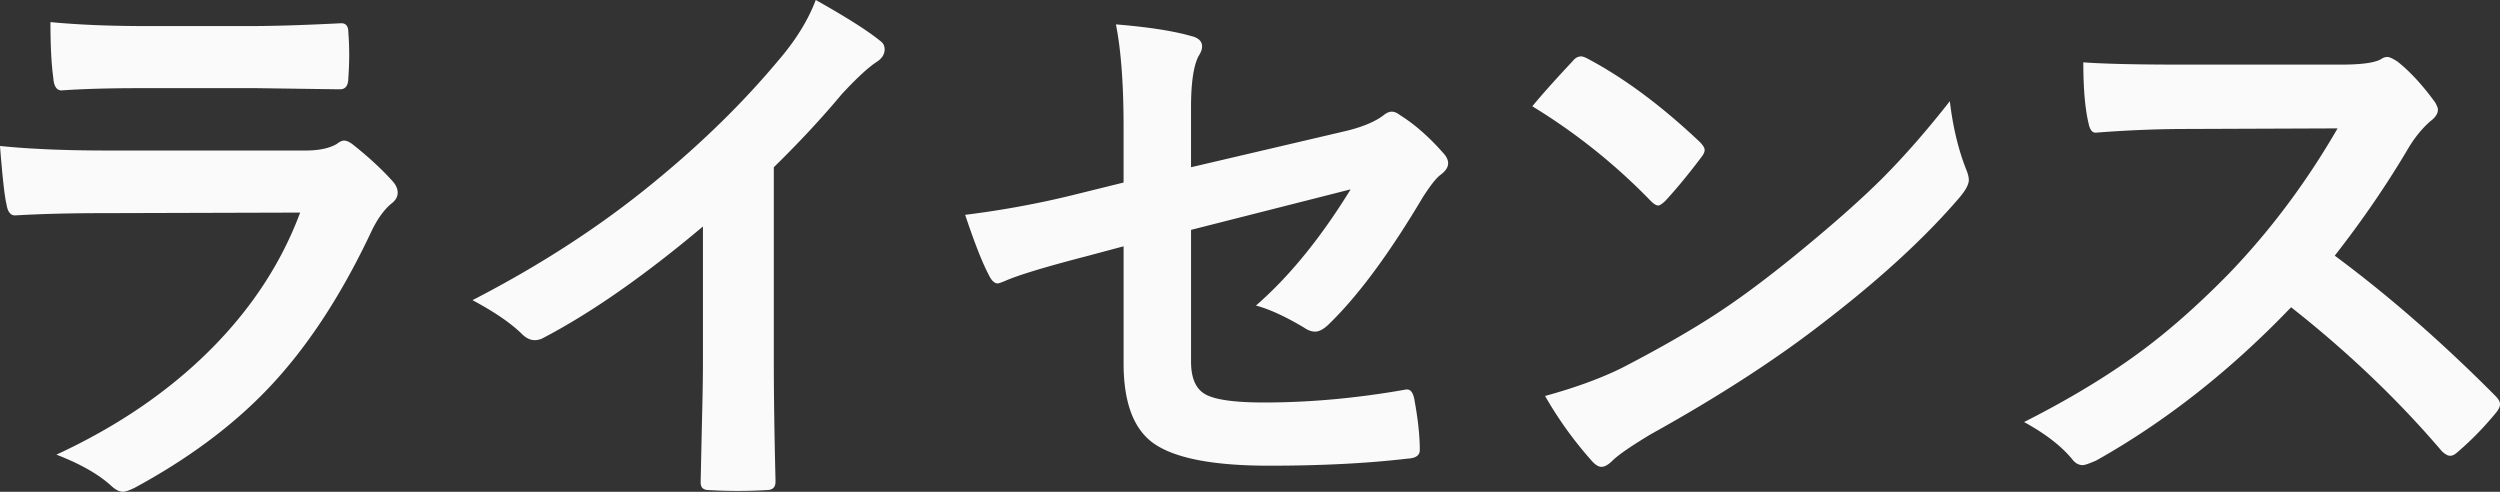 <svg xmlns="http://www.w3.org/2000/svg" width="413.438" height="81.328" viewBox="0 0 413.438 81.328"><rect x="0" y="0" width="413.438" height="81.328" fill="#333333" stroke="none"/><g fill="#FAFAFA"><path d="M0 24.141c4.875.5 10.765.75 17.672.75h32.906c2.156 0 3.859-.359 5.109-1.078.469-.375.875-.563 1.219-.563.406 0 .891.219 1.453.656 2.563 2.032 4.719 4.016 6.469 5.953.625.656.938 1.329.938 2.016 0 .688-.359 1.297-1.078 1.828-1.188 1-2.266 2.5-3.234 4.5-5.125 10.906-10.969 19.734-17.531 26.484-5.782 5.969-13 11.296-21.656 15.984-.907.438-1.547.656-1.922.656-.625 0-1.329-.375-2.109-1.125-2.063-1.844-5.032-3.516-8.906-5.015C19.453 70.5 27.984 64.672 34.922 57.703c6.719-6.75 11.625-14.266 14.718-22.547l-32.765.094c-5.344 0-10.141.125-14.391.375-.75 0-1.219-.609-1.406-1.828C.766 32.547.406 29.328 0 24.141zM8.344 3.656c4.563.438 9.813.656 15.75.656h17.297c3.875 0 8.89-.156 15.046-.469.781 0 1.172.5 1.172 1.5a49.99 49.99 0 0 1 0 7.5c0 1.282-.453 1.922-1.359 1.922h-.375l-13.546-.188H23.344c-5.25 0-9.641.125-13.172.375-.813 0-1.266-.703-1.359-2.109-.313-2.218-.469-5.28-.469-9.187zM127.968 27.656v31.781c0 5.625.094 12.281.281 19.968v.281c0 .906-.484 1.359-1.453 1.359-1.563.094-3.156.141-4.781.141s-3.219-.047-4.781-.141c-.906 0-1.359-.406-1.359-1.219v-.328c.031-1.5.109-5.046.234-10.64.094-3.656.141-6.672.141-9.047V37.453c-9.656 8.125-18.453 14.266-26.391 18.422-.438.25-.922.375-1.453.375-.688 0-1.359-.313-2.016-.938-1.813-1.813-4.563-3.703-8.25-5.672 11.344-5.843 21.422-12.406 30.234-19.688 7.813-6.406 14.625-13.094 20.438-20.063 2.813-3.281 4.844-6.578 6.094-9.891 5.063 2.844 8.609 5.094 10.641 6.75.5.344.75.813.75 1.406 0 .844-.453 1.547-1.359 2.109-1.406.938-3.313 2.703-5.719 5.297-3.313 3.971-7.063 8.003-11.251 12.096zM185.812 30.188v-9.234c0-7.031-.422-12.672-1.266-16.922 5.344.438 9.484 1.078 12.422 1.922 1.219.281 1.828.86 1.828 1.734 0 .469-.188.984-.563 1.547-.844 1.594-1.266 4.438-1.266 8.531v9.891L222 21.797c3.063-.687 5.344-1.609 6.844-2.766.469-.375.906-.563 1.313-.563.438 0 .891.188 1.359.563 2.406 1.5 4.781 3.579 7.125 6.234.563.594.844 1.172.844 1.734 0 .656-.422 1.297-1.266 1.922-.688.5-1.672 1.75-2.953 3.75-5.438 9.157-10.531 16.063-15.281 20.719-.938.969-1.766 1.453-2.484 1.453-.594 0-1.203-.219-1.828-.656-3.094-1.844-5.75-3.063-7.969-3.656 5.5-4.781 10.719-11.187 15.657-19.219l-26.391 6.703v21.797c0 2.813.844 4.641 2.531 5.484 1.656.844 4.844 1.266 9.563 1.266 7.5 0 15.25-.703 23.25-2.109.156-.031.281-.047.375-.047.656 0 1.078.656 1.266 1.969.563 3.094.844 5.781.844 8.063 0 .875-.672 1.343-2.016 1.406-6.594.781-14.234 1.172-22.922 1.172-9.75 0-16.297-1.375-19.641-4.125-2.938-2.438-4.406-6.703-4.406-12.797v-19.36l-6.141 1.641c-6.875 1.781-11.391 3.157-13.547 4.125-.625.25-1 .375-1.125.375-.563 0-1.078-.516-1.547-1.547-1-1.875-2.281-5.14-3.844-9.797 6.25-.781 12.266-1.891 18.047-3.328l8.155-2.015zM253.406 17.578c1.594-1.938 3.828-4.437 6.703-7.5.406-.5.859-.75 1.359-.75.281 0 .703.157 1.266.469 5.969 3.188 12.078 7.734 18.328 13.641.563.563.844 1.016.844 1.359 0 .344-.188.75-.563 1.219-2.094 2.782-4.078 5.188-5.953 7.219-.531.5-.922.75-1.172.75-.313 0-.719-.25-1.219-.75a98.91 98.91 0 0 0-19.593-15.657zm2.11 47.906c5.125-1.406 9.453-3 12.984-4.781 6.188-3.219 11.328-6.172 15.422-8.859 3.594-2.344 7.656-5.344 12.188-9 6.438-5.219 11.547-9.719 15.328-13.5 3.594-3.625 7.266-7.828 11.016-12.609.5 4.219 1.391 7.953 2.672 11.203.313.75.469 1.359.469 1.828 0 .719-.516 1.688-1.547 2.906-5.594 6.532-12.953 13.313-22.078 20.344-7.939 6.218-17.595 12.484-28.97 18.797-3.375 2.031-5.516 3.515-6.422 4.453-.656.625-1.234.938-1.734.938s-1.047-.344-1.641-1.031a63.305 63.305 0 0 1-7.687-10.689zM386.109 42.281c8.938 6.625 17.797 14.359 26.578 23.203.5.5.75.953.75 1.359s-.219.875-.656 1.406c-2.031 2.469-4.172 4.656-6.422 6.563-.406.375-.797.562-1.172.562s-.828-.25-1.359-.75c-7.219-8.469-15.531-16.406-24.938-23.813-10.031 10.469-20.781 18.922-32.25 25.359-1.156.5-1.891.75-2.203.75-.625 0-1.172-.281-1.641-.844-1.781-2.218-4.469-4.312-8.063-6.281 7.719-3.906 14.344-7.938 19.875-12.094 4.5-3.375 9.141-7.5 13.922-12.375 6.844-7.094 12.859-15.125 18.047-24.094l-24.75.094c-4.938 0-10 .204-15.188.609-.625.063-1.047-.484-1.266-1.641-.563-2.406-.844-5.734-.844-9.984 3.438.25 8.844.375 16.219.375h26.391c3.344 0 5.547-.297 6.609-.891.344-.25.703-.375 1.078-.375.313 0 .859.25 1.641.75 2.063 1.625 4.141 3.875 6.234 6.75.313.532.469.938.469 1.219 0 .656-.422 1.297-1.266 1.922-1.313 1.156-2.484 2.578-3.516 4.266-3.591 6.096-7.685 12.08-12.279 17.955z"/></g></svg>